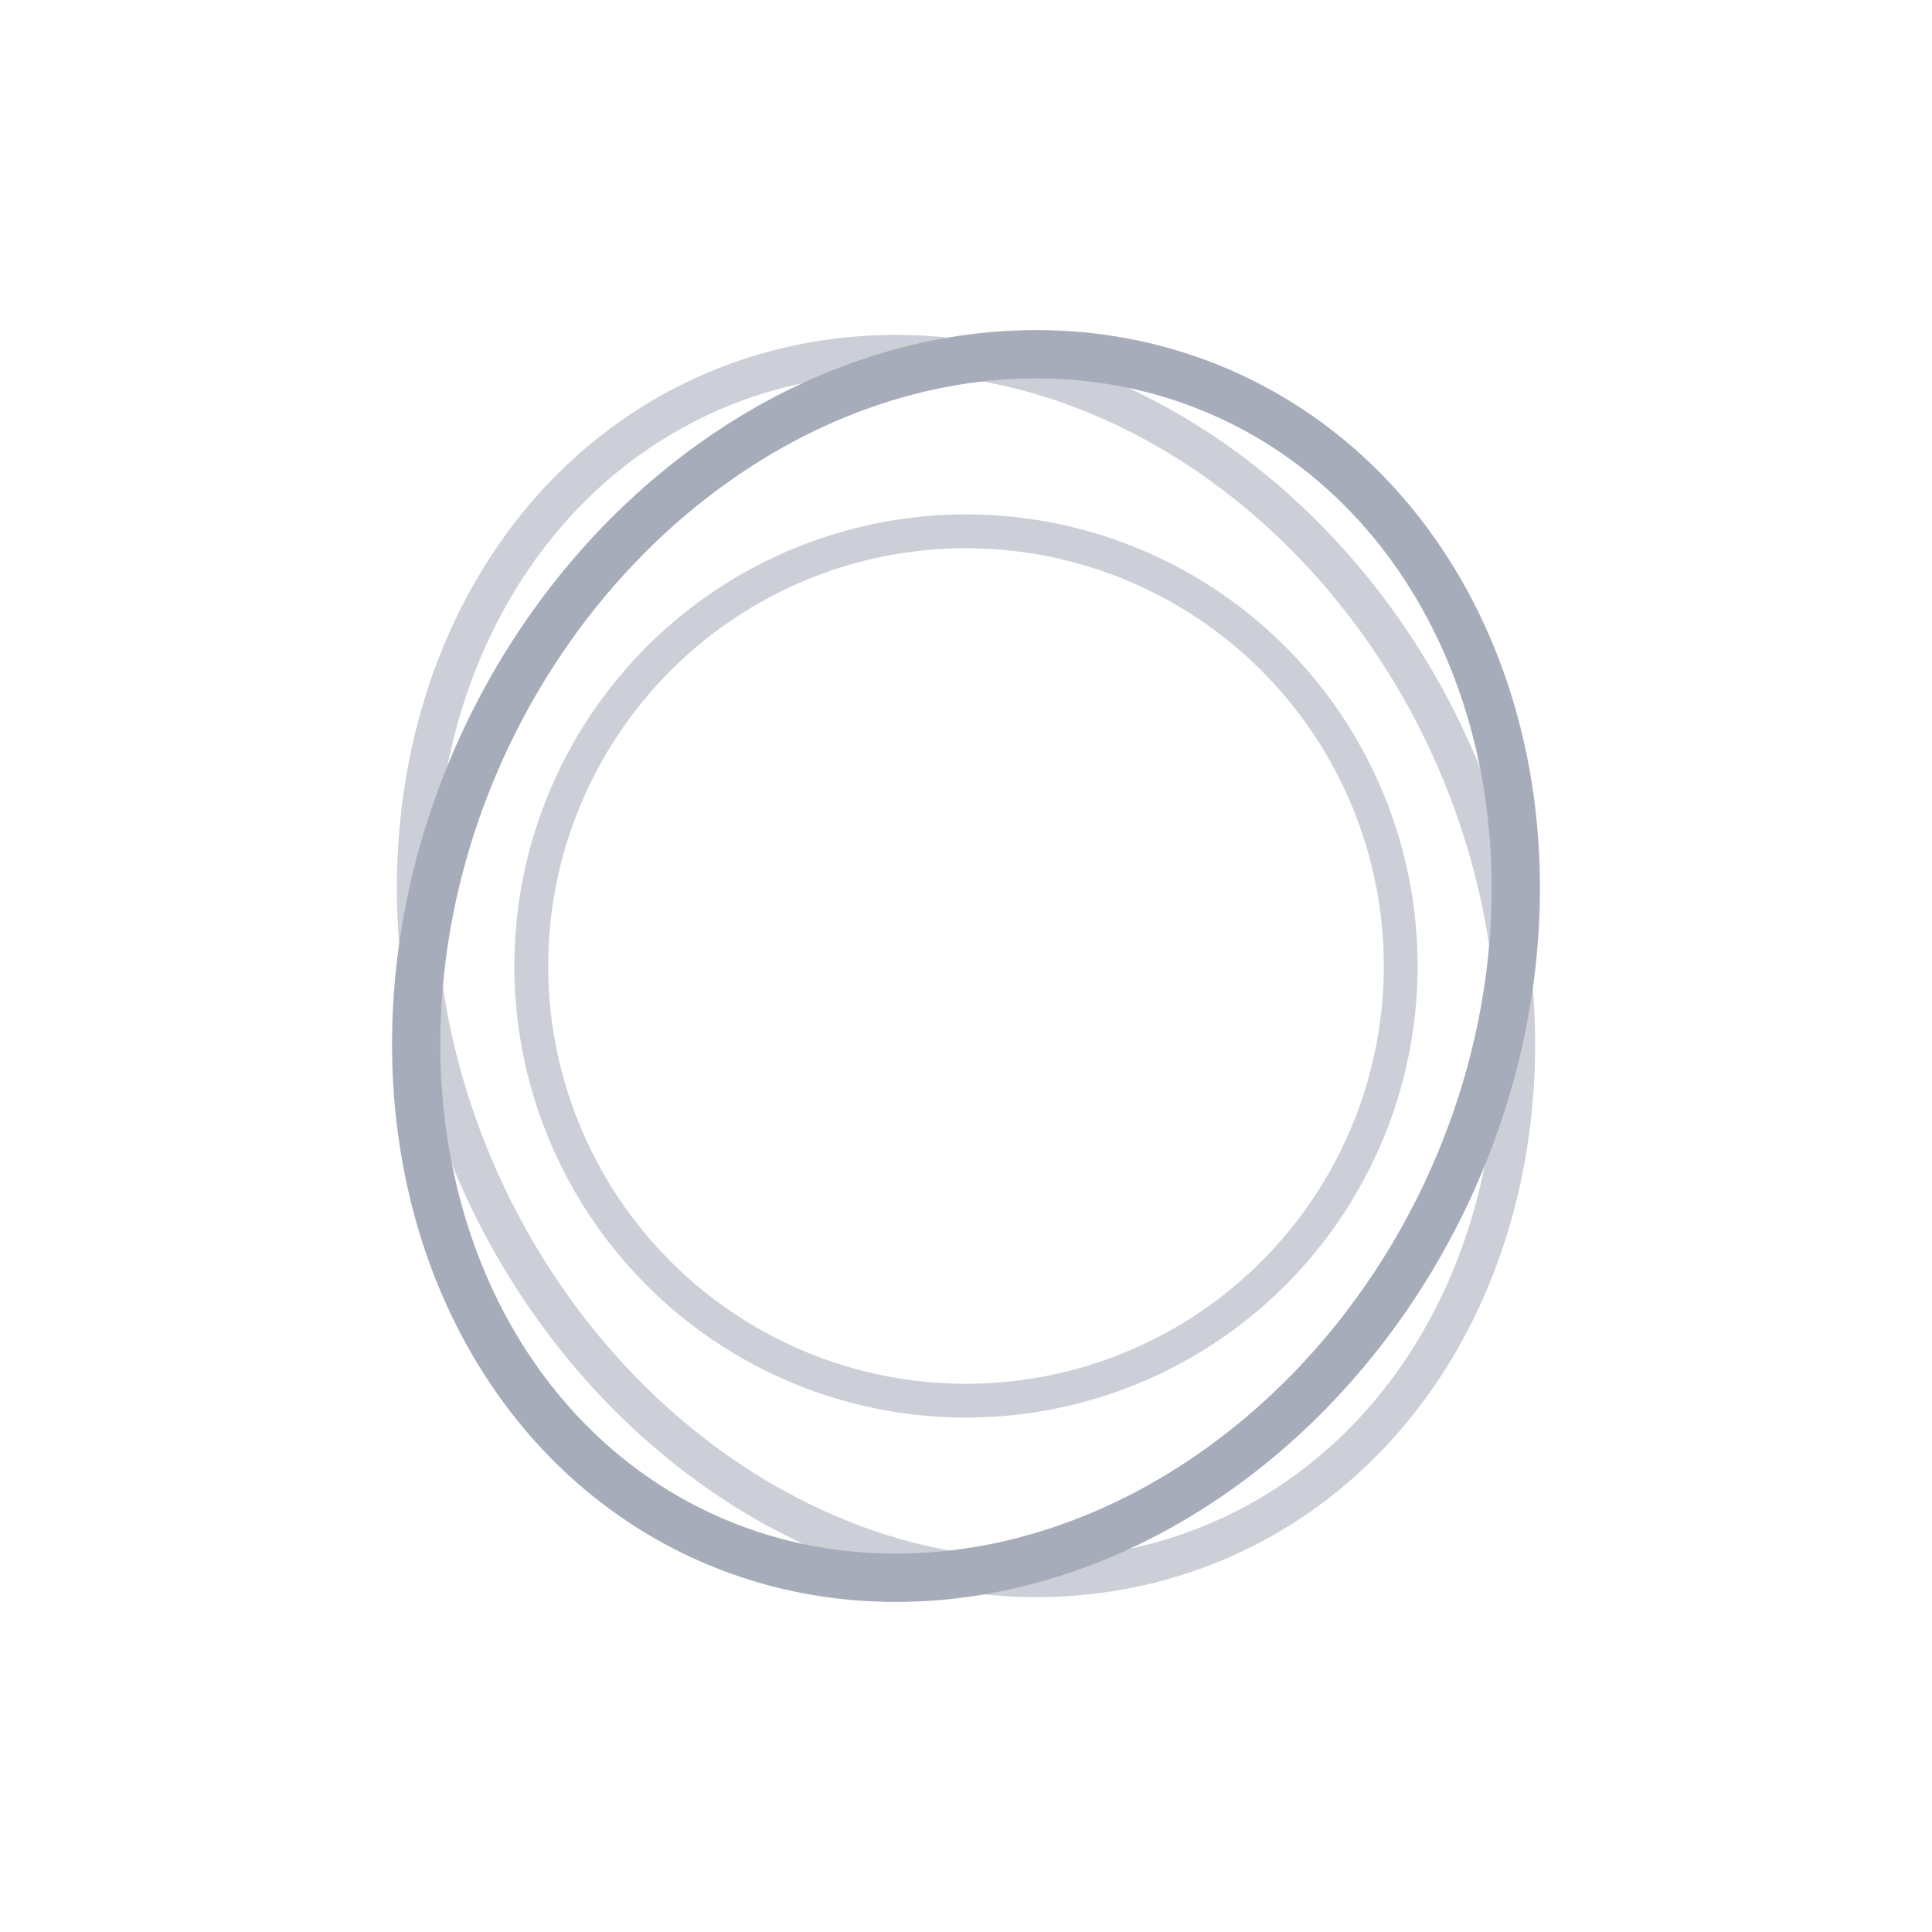 <svg viewBox="0 0 200 200" xmlns="http://www.w3.org/2000/svg">
  <ellipse cx="100" cy="100" rx="55" ry="65" fill="none" stroke="rgb(204,207,216)" stroke-width="4" transform="rotate(-25 100 100)"/>
  <ellipse cx="100" cy="100" rx="55" ry="65" fill="none" stroke="rgb(167,172,187)" stroke-width="5" transform="rotate(25 100 100)"/>
  <circle cx="100" cy="100" r="45" fill="none" stroke="rgb(204,207,216)" stroke-width="3.5"/>
</svg>